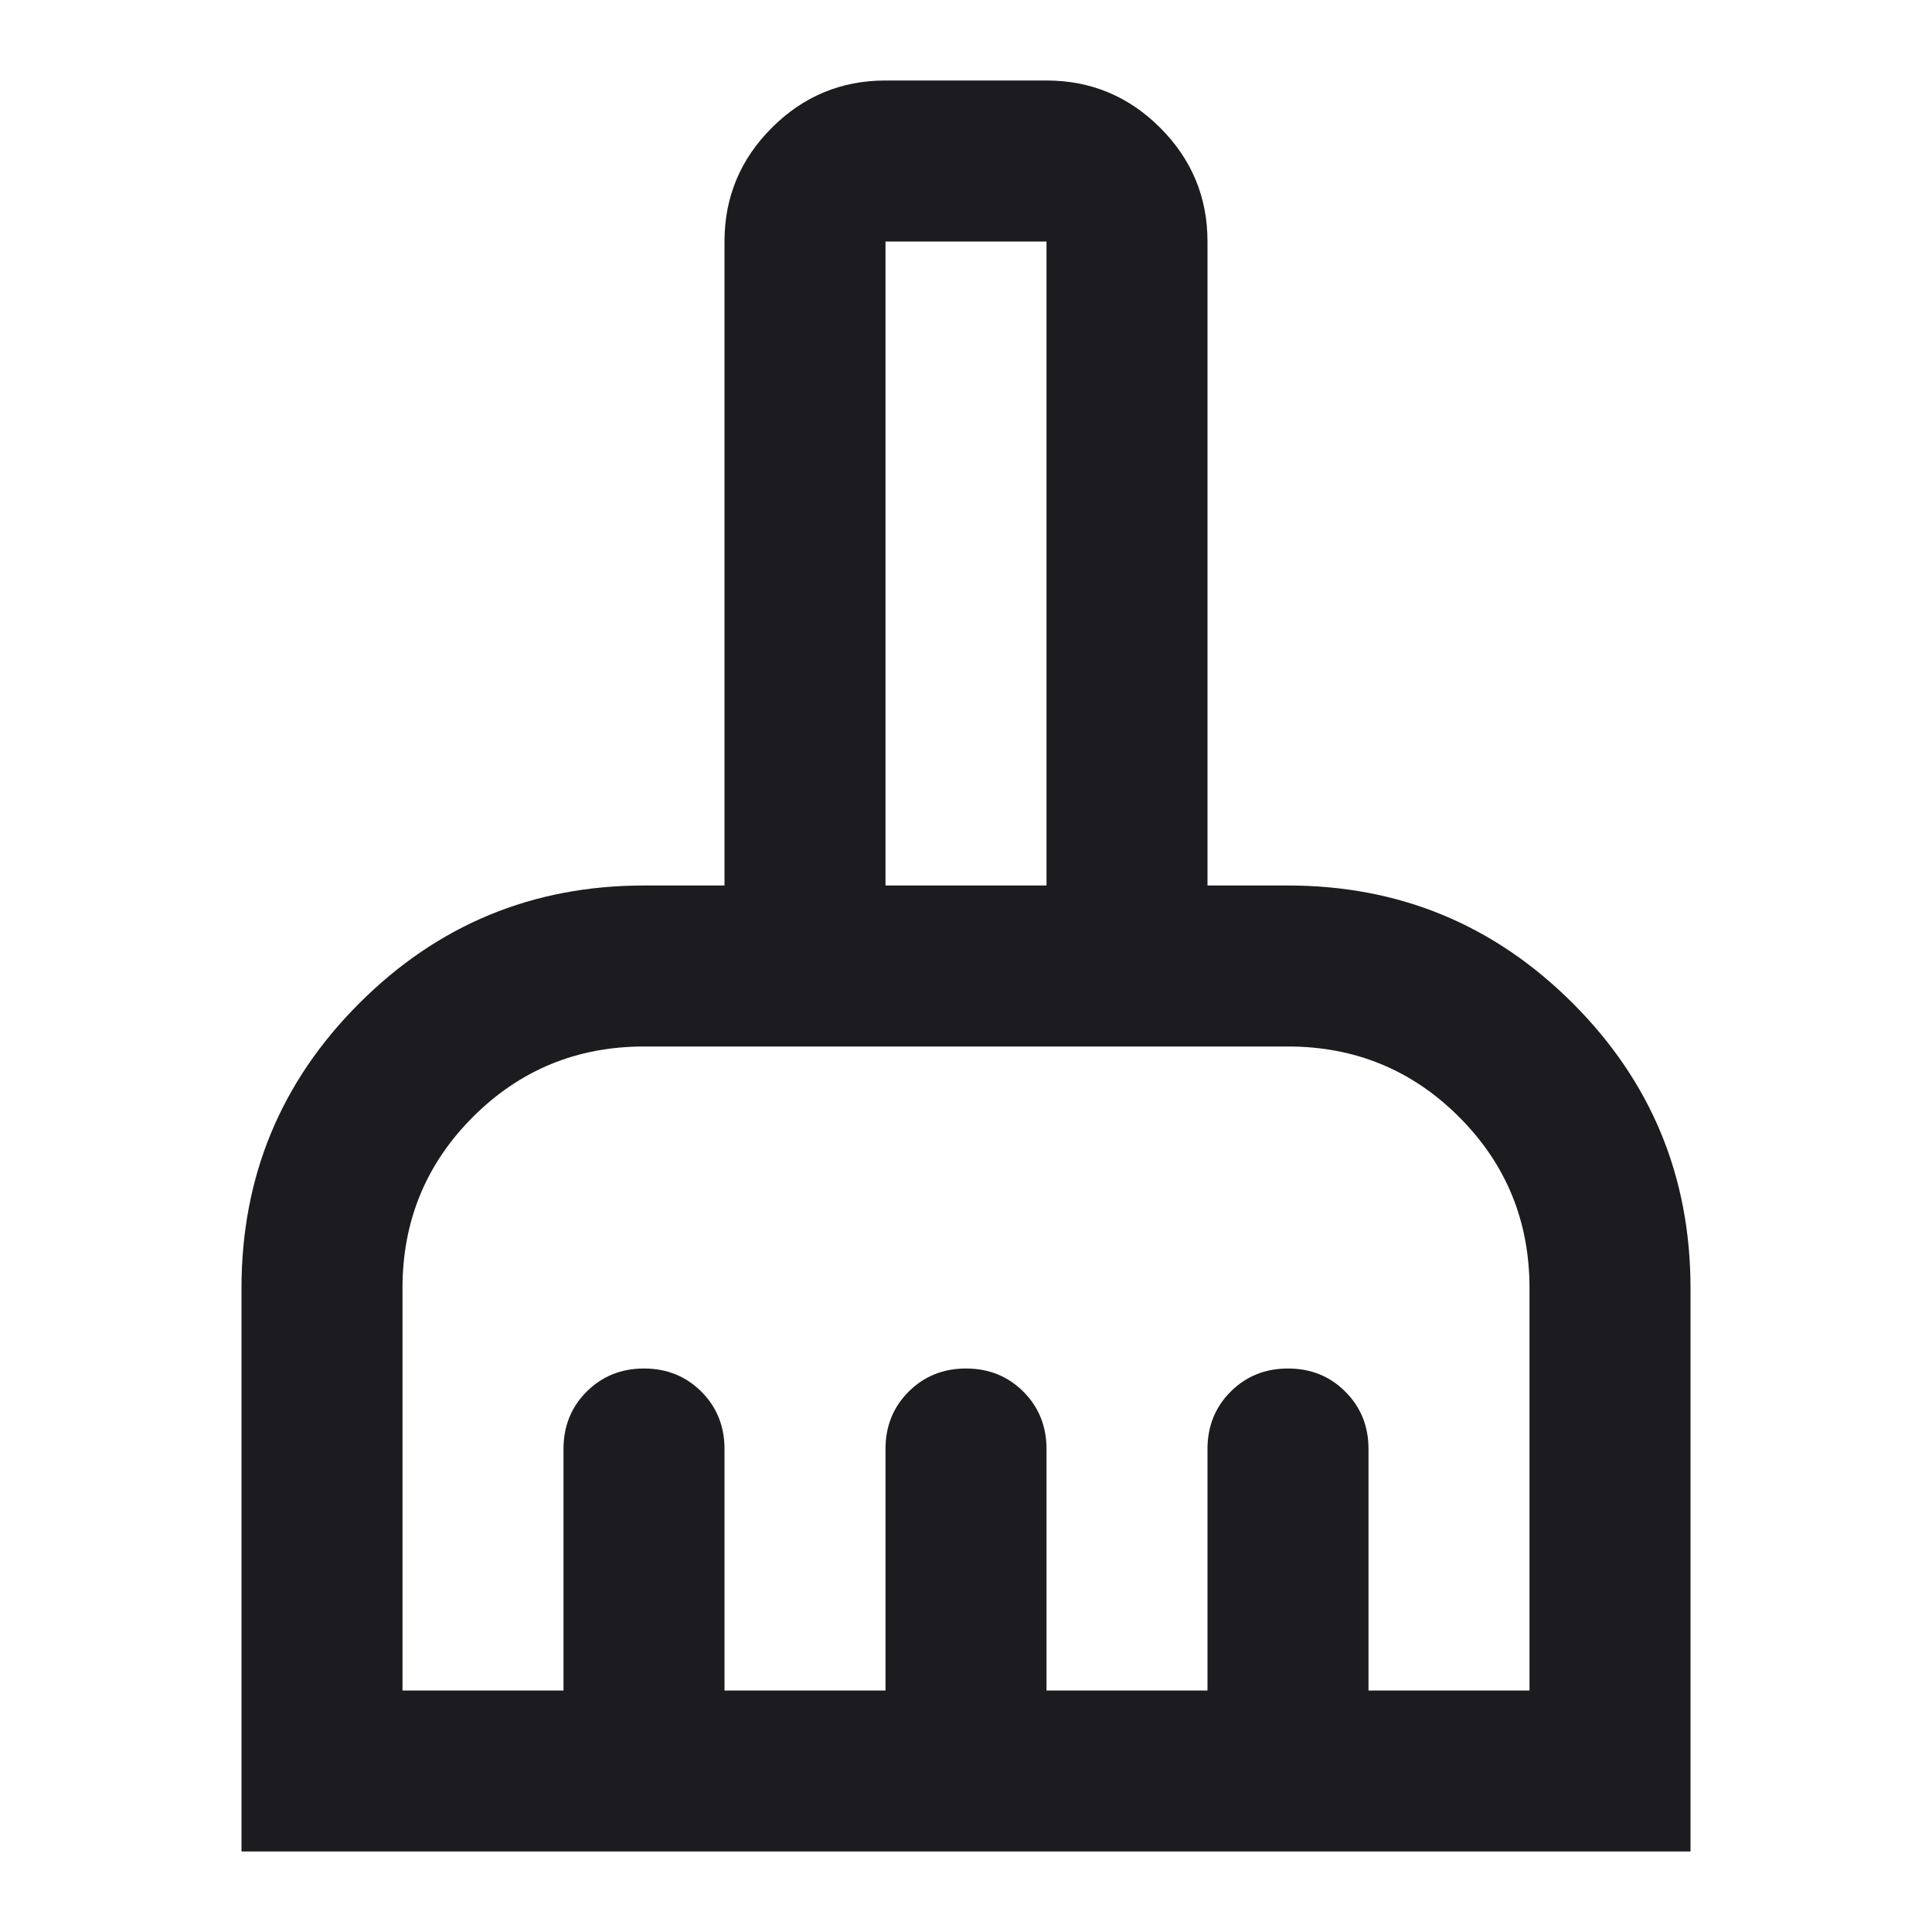<?xml version="1.0" encoding="UTF-8"?> <svg xmlns="http://www.w3.org/2000/svg" width="24" height="24" viewBox="0 0 24 24" fill="none"> <mask id="mask0_1119_1313" style="mask-type:alpha" maskUnits="userSpaceOnUse" x="0" y="0" width="24" height="24"> <rect width="24" height="24" fill="#D9D9D9"></rect> </mask> <g mask="url(#mask0_1119_1313)"> <path d="M3 23V16C3 14.617 3.487 13.438 4.463 12.463C5.438 11.488 6.617 11 8 11H9V3C9 2.45 9.196 1.979 9.588 1.587C9.979 1.196 10.45 1 11 1H13C13.55 1 14.021 1.196 14.412 1.587C14.804 1.979 15 2.45 15 3V11H16C17.383 11 18.562 11.488 19.538 12.463C20.512 13.438 21 14.617 21 16V23H3ZM5 21H7V18C7 17.717 7.096 17.479 7.287 17.288C7.479 17.096 7.717 17 8 17C8.283 17 8.521 17.096 8.713 17.288C8.904 17.479 9 17.717 9 18V21H11V18C11 17.717 11.096 17.479 11.287 17.288C11.479 17.096 11.717 17 12 17C12.283 17 12.521 17.096 12.713 17.288C12.904 17.479 13 17.717 13 18V21H15V18C15 17.717 15.096 17.479 15.287 17.288C15.479 17.096 15.717 17 16 17C16.283 17 16.521 17.096 16.712 17.288C16.904 17.479 17 17.717 17 18V21H19V16C19 15.167 18.708 14.458 18.125 13.875C17.542 13.292 16.833 13 16 13H8C7.167 13 6.458 13.292 5.875 13.875C5.292 14.458 5 15.167 5 16V21ZM13 11V3H11V11H13Z" fill="#1C1B1F"></path> </g> </svg> 